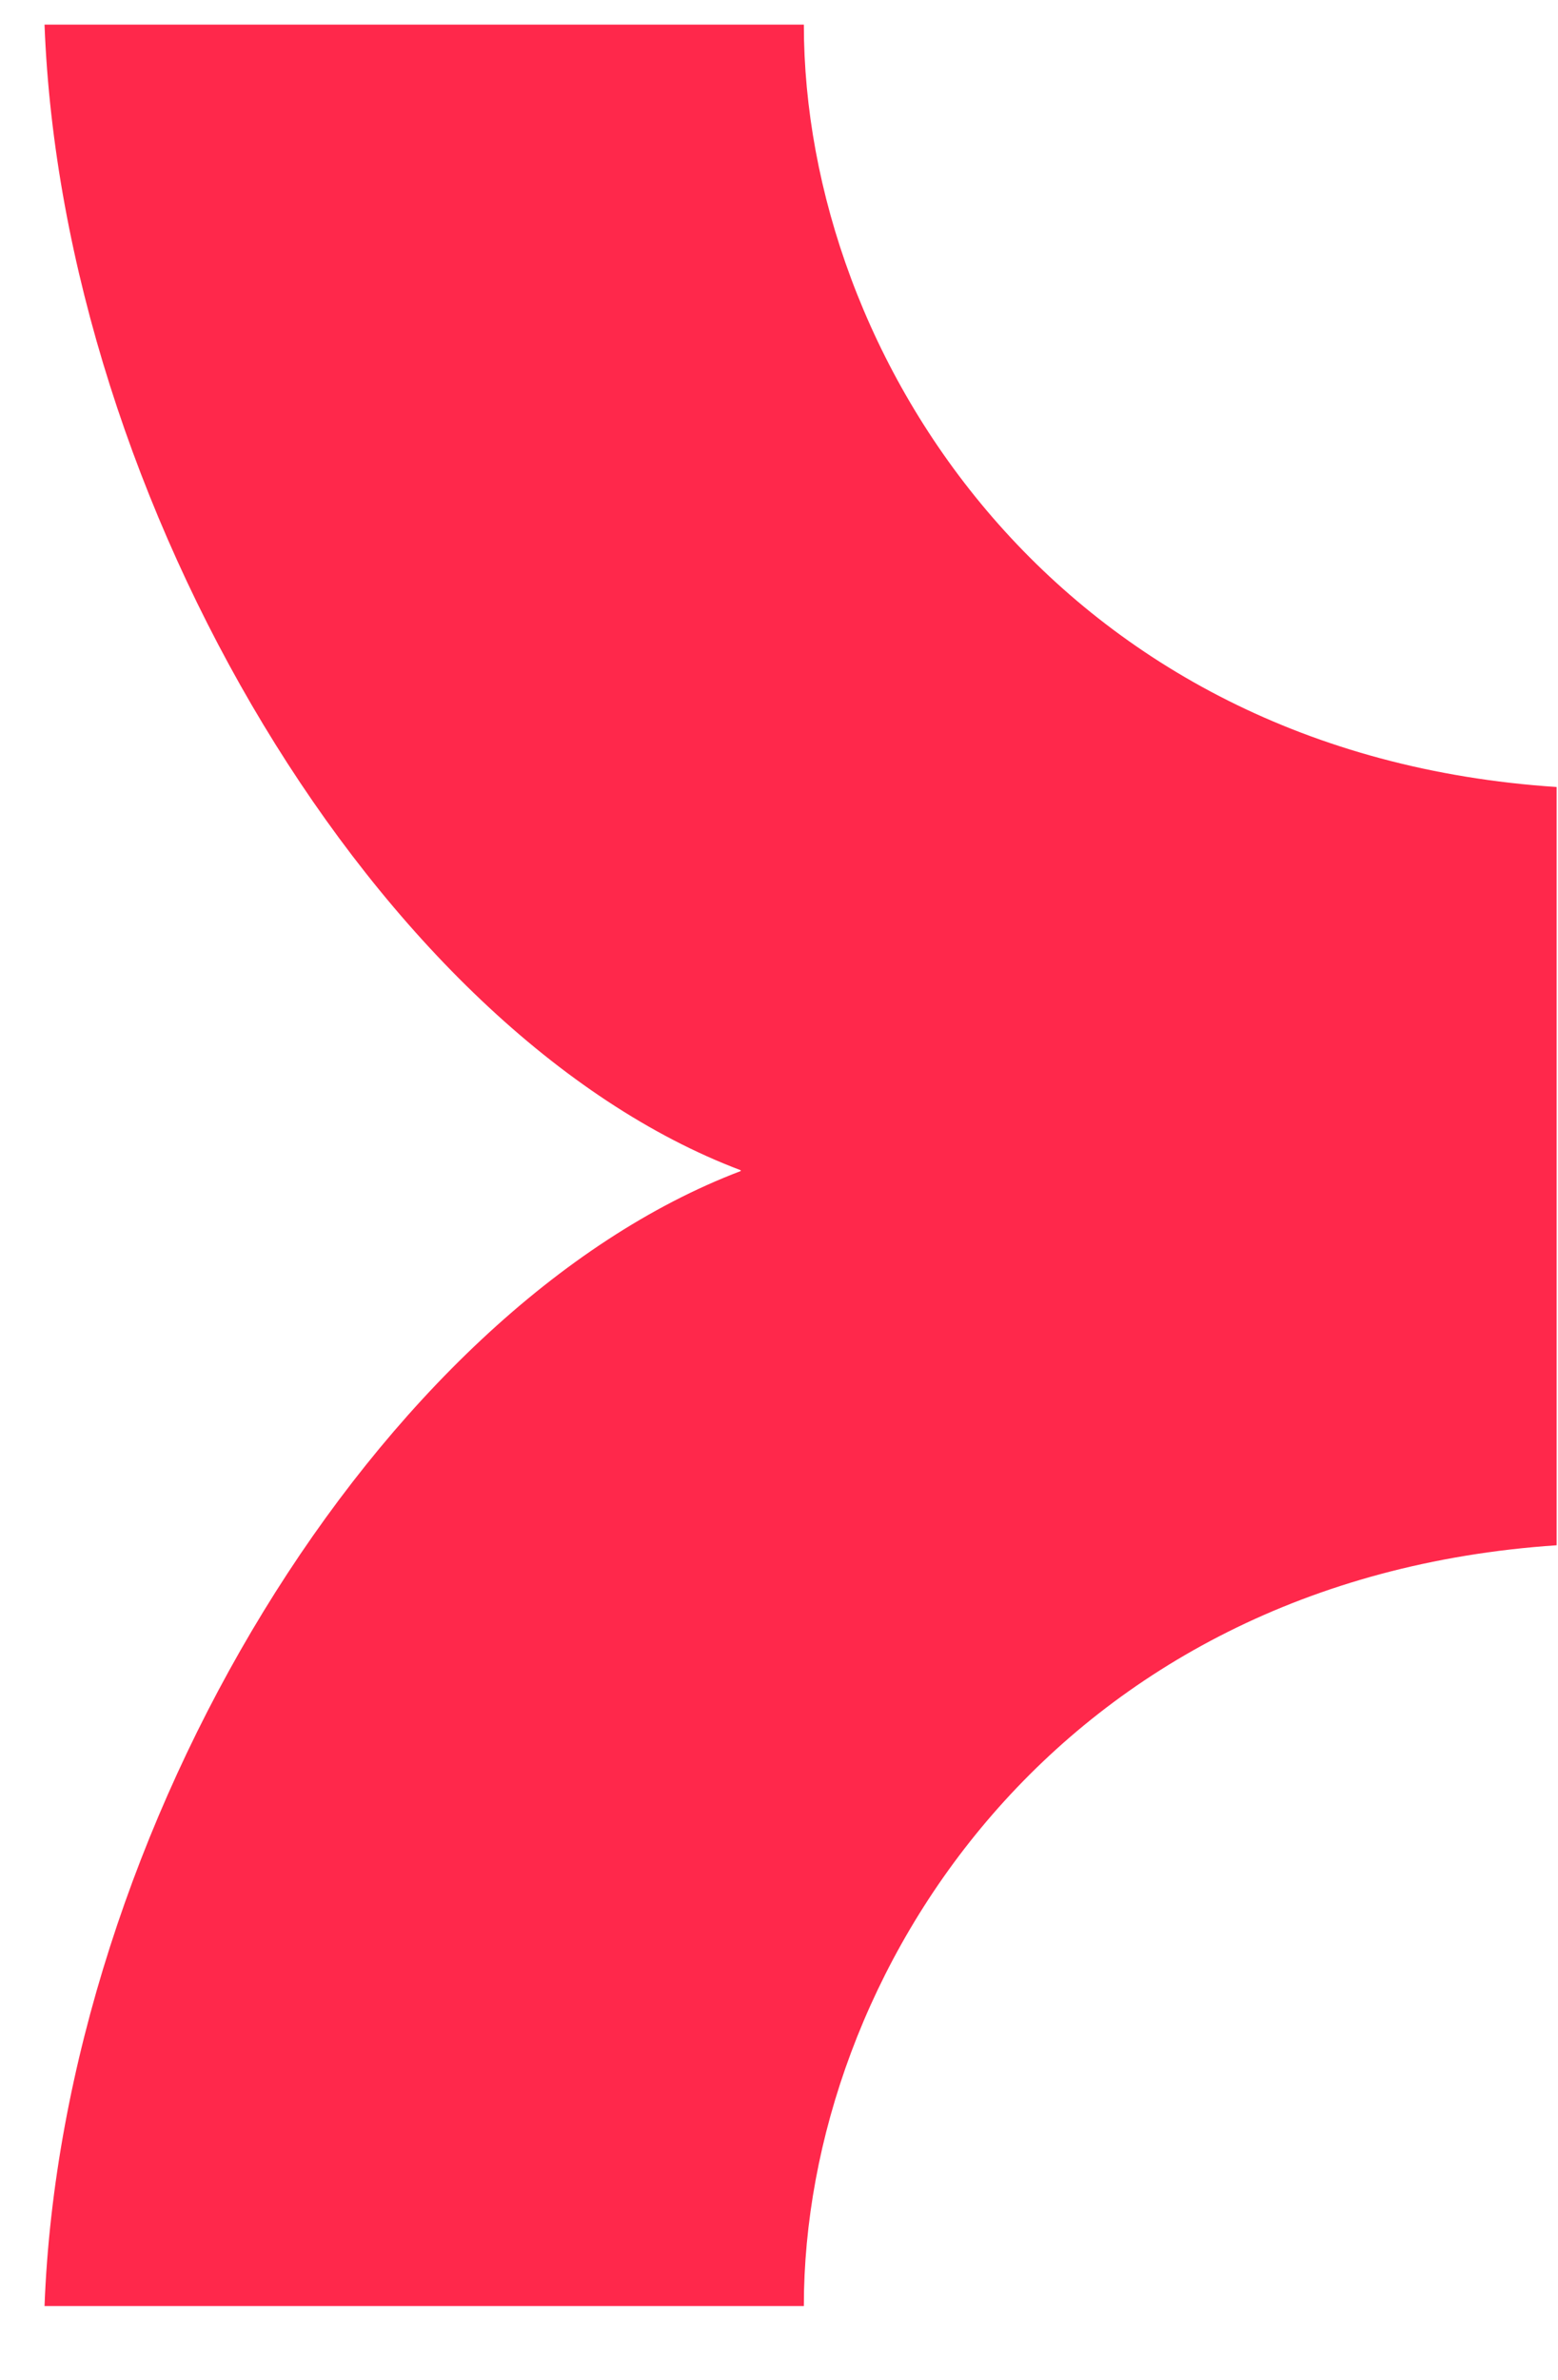 <svg width="19" height="29" viewBox="0 0 19 29" fill="none" xmlns="http://www.w3.org/2000/svg">
<path d="M9.033 14.27C4.613 15.95 0.763 22.29 0.543 28.1H9.803C9.803 24.07 12.883 19.24 18.983 18.83V9.59C12.883 9.19 9.803 4.33 9.803 0.3H0.543C0.763 6.11 4.613 12.59 9.033 14.26" fill="#FF284B"/>
</svg>
